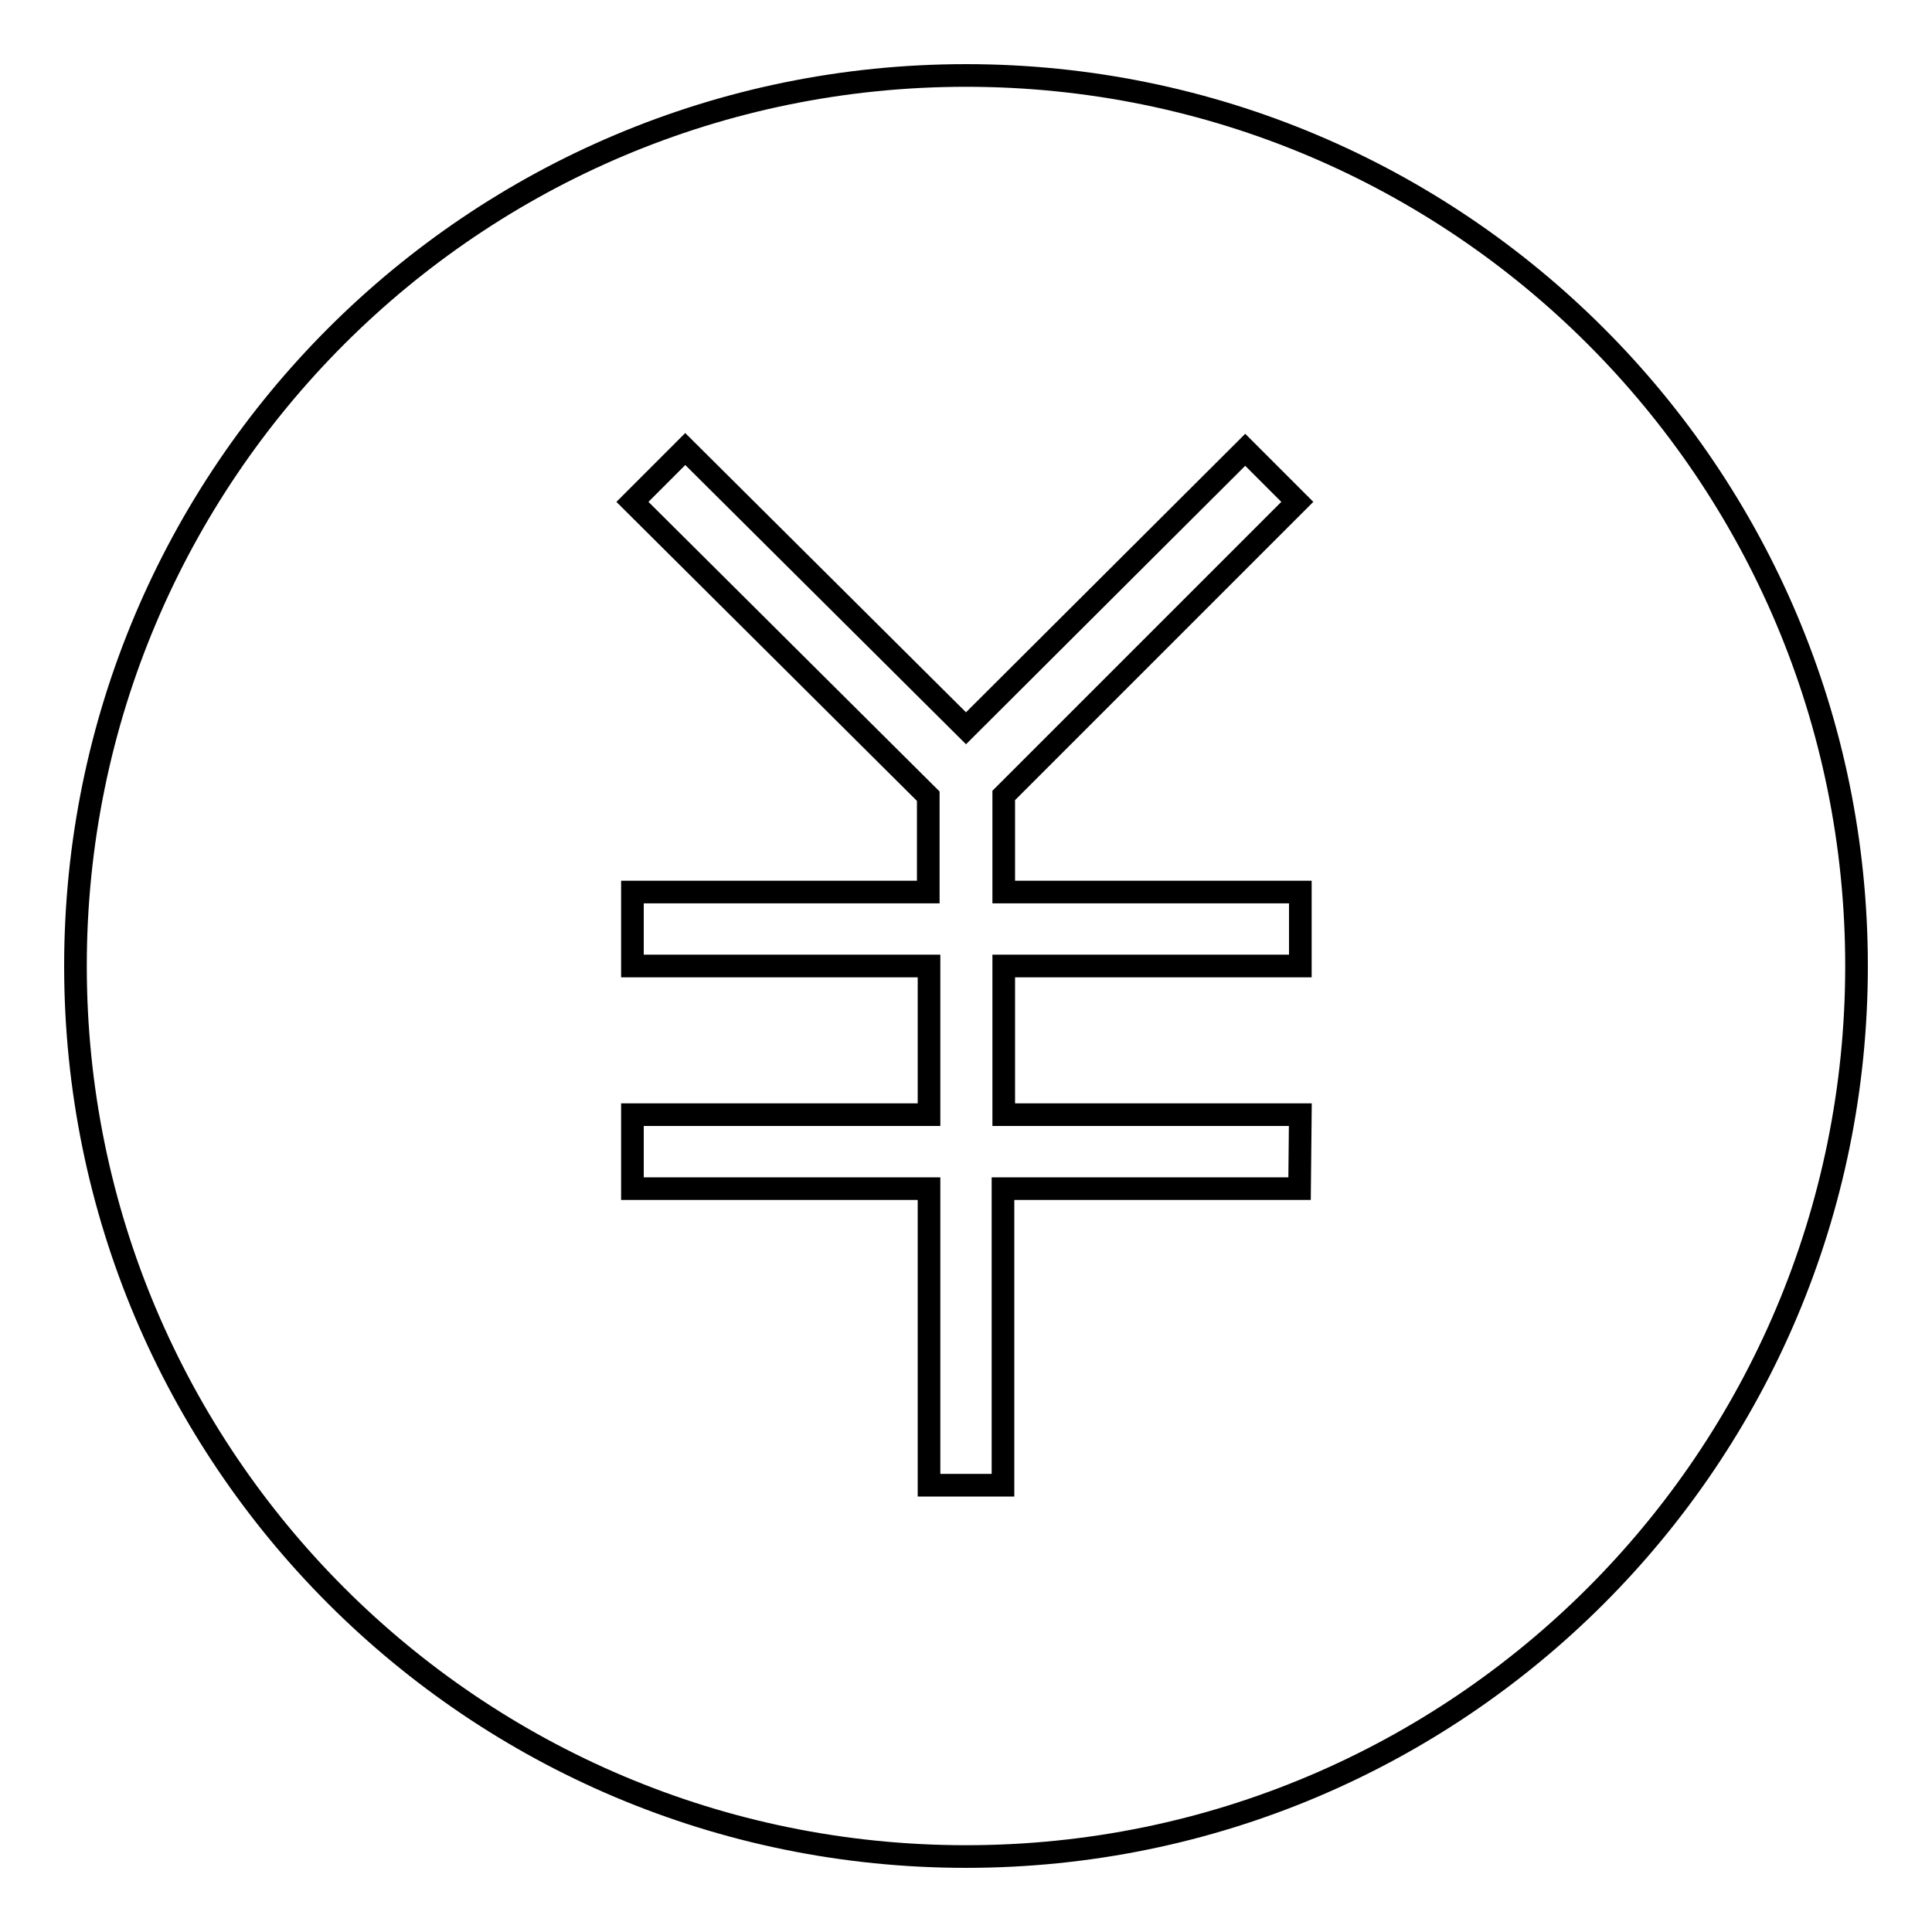 <?xml version="1.0" encoding="utf-8"?>
<!-- Svg Vector Icons : http://www.onlinewebfonts.com/icon -->
<!DOCTYPE svg PUBLIC "-//W3C//DTD SVG 1.1//EN" "http://www.w3.org/Graphics/SVG/1.1/DTD/svg11.dtd">
<svg version="1.1" xmlns="http://www.w3.org/2000/svg" xmlns:xlink="http://www.w3.org/1999/xlink" x="0px" y="0px" viewBox="0 0 256 256" enable-background="new 0 0 256 256" xml:space="preserve">
<g><g><path stroke-width="3" fill-opacity="0" stroke="#000000"  d="M128,246c-65.2,0-118-52.8-118-118C10,62.8,62.8,10,128,10c65.2,0,118,52.8,118,118C246,193.2,193.2,246,128,246z M172.3,147.7h-39.3V128h39.3v-9.8h-39.3v-12.8l38.9-38.9l-6.9-6.9L128,96.5l-37.2-37l-7,7l39.2,39l0,0v12.7H83.8v9.8h39.3v19.7H83.8v9.8h39.3v39.3h9.8v-39.3h39.3L172.3,147.7L172.3,147.7z"/></g></g>
</svg>